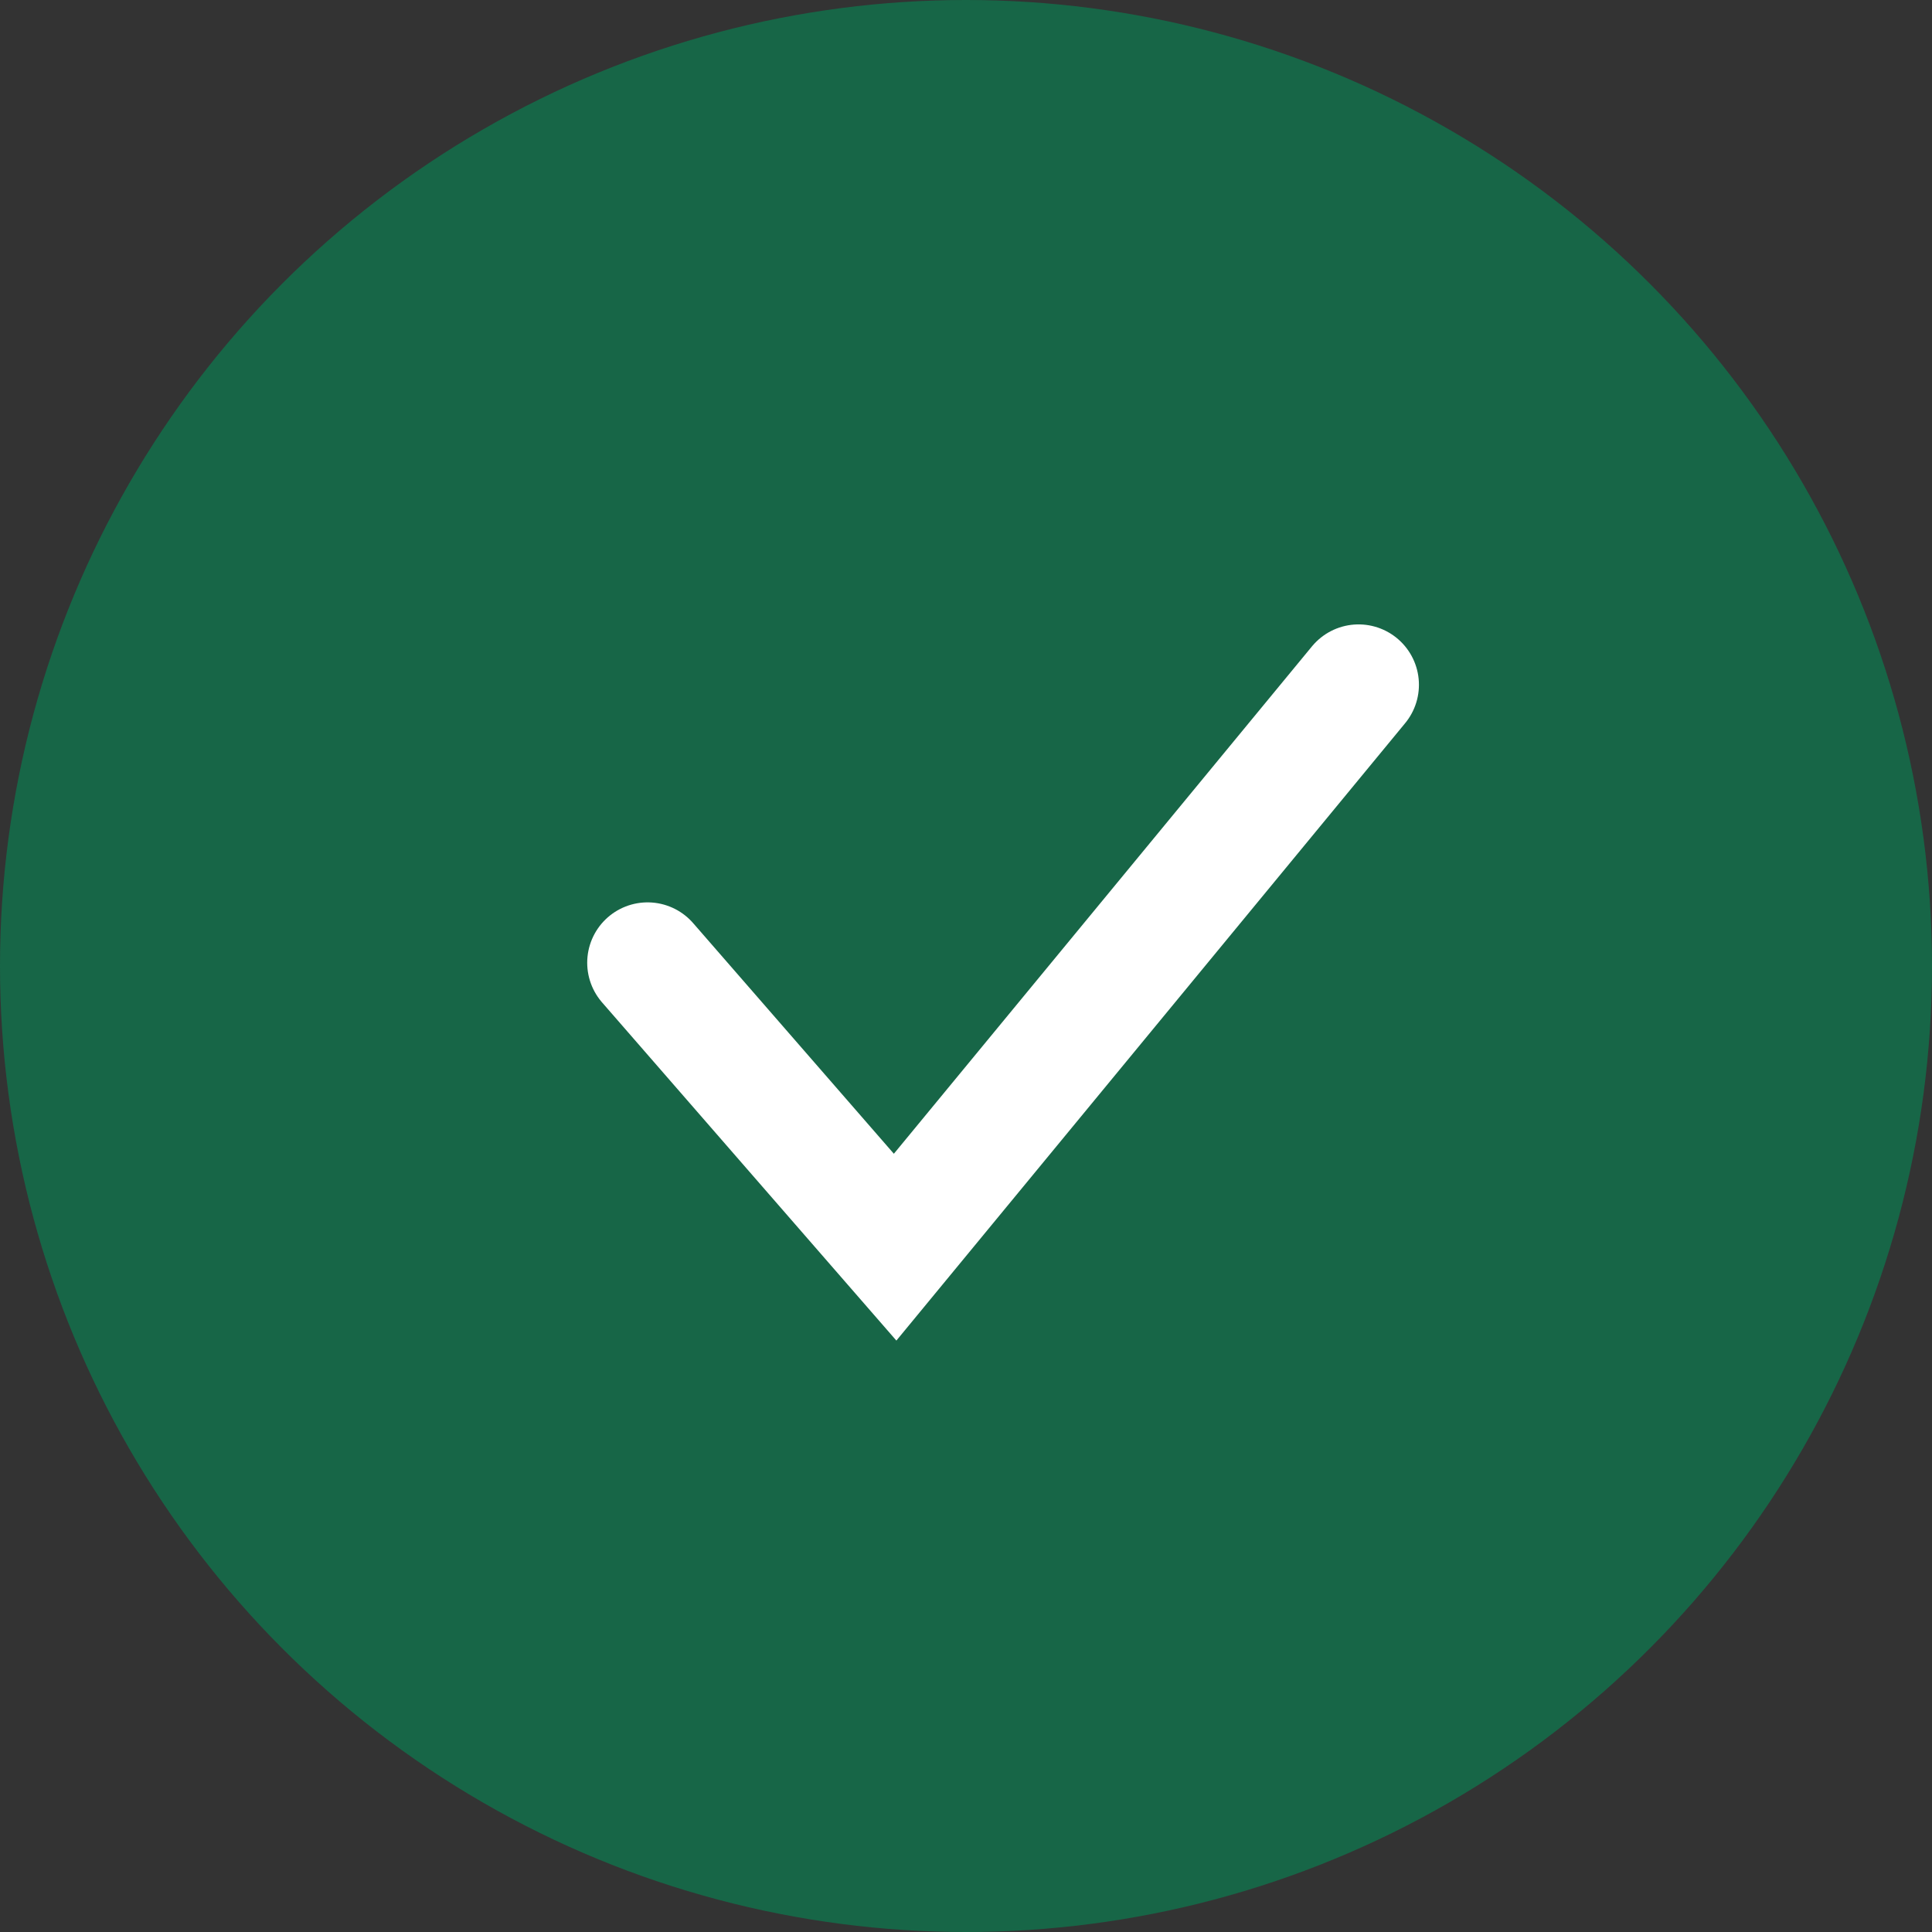<svg xmlns="http://www.w3.org/2000/svg" width="32" height="32" viewBox="0 0 32 32"><rect x="0" y="0" width="32" height="32" fill="#333333" stroke="none"/><defs><style>.a{fill:#176647;}.b{fill:none;stroke:#fff;stroke-linecap:round;stroke-width:2px;}</style></defs><circle class="a" cx="16" cy="16" r="16"/><path class="b" d="M-11457.1-37.192l4.1,4.711,7.676-9.315" transform="translate(11467.826 53.138)"/></svg>